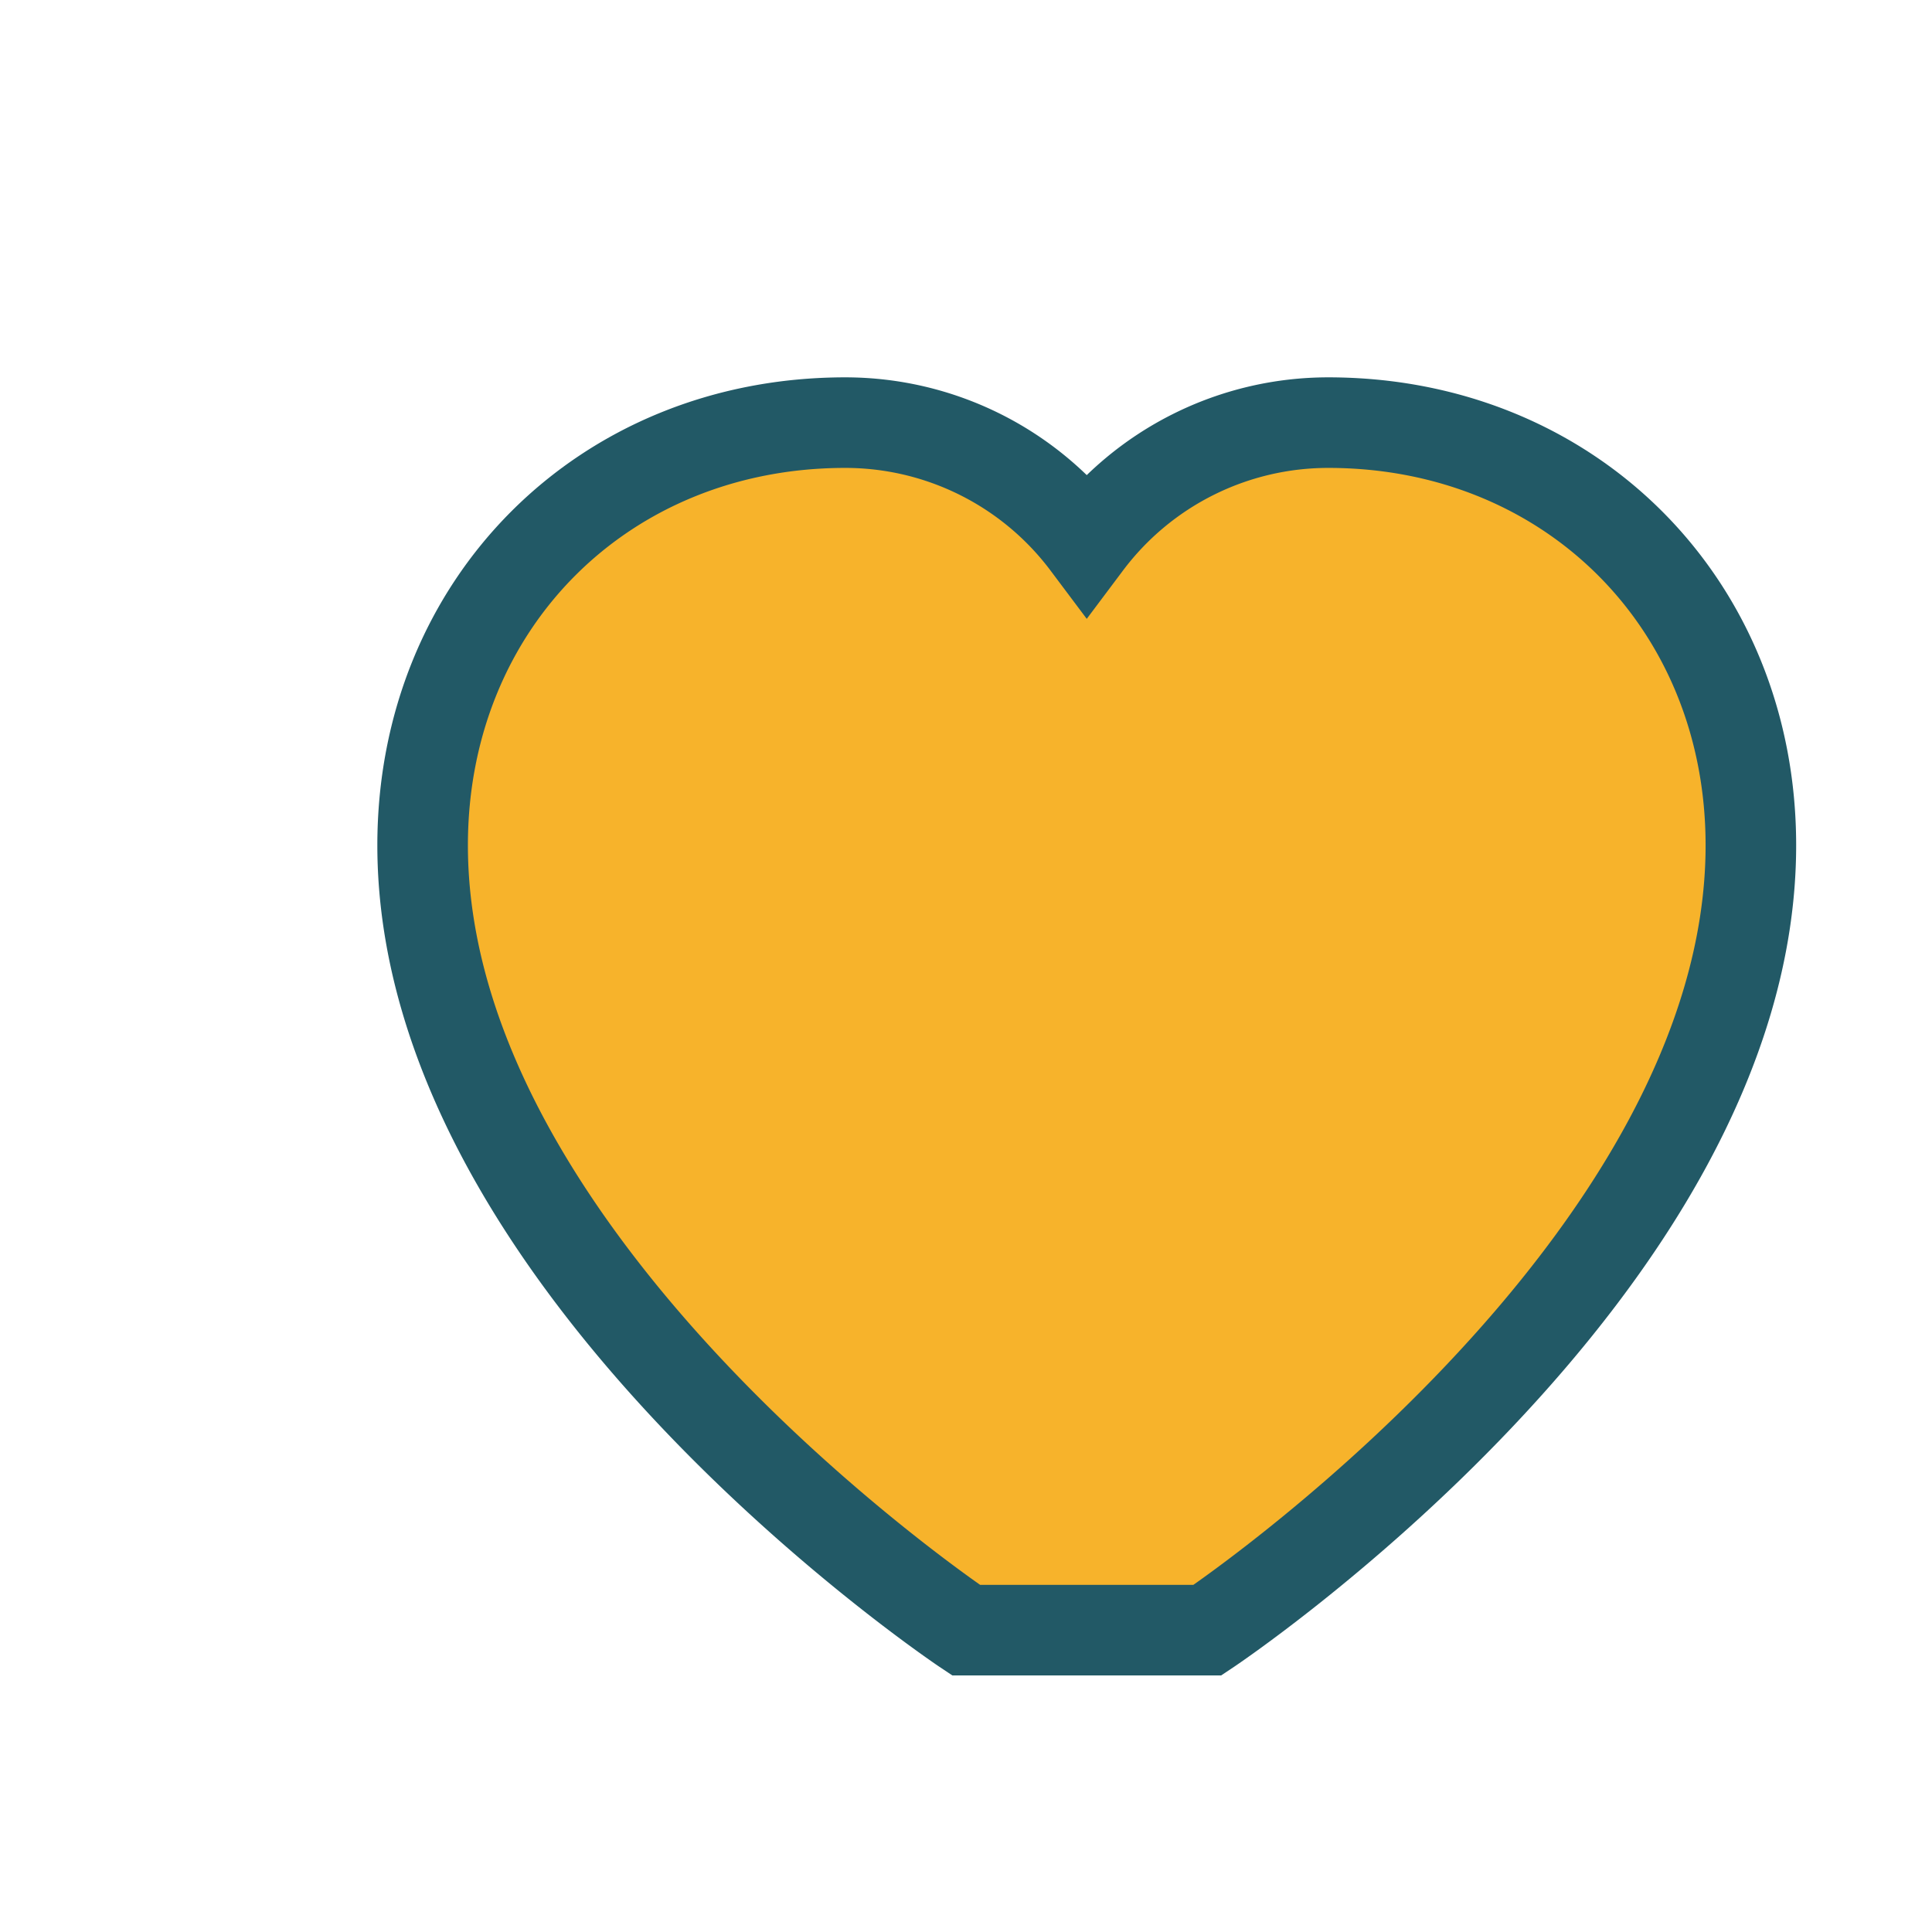 <?xml version="1.0" encoding="UTF-8"?>
<svg xmlns="http://www.w3.org/2000/svg" width="32" height="32" viewBox="0 0 32 32"><path d="M16 27s-9-6-9-13c0-4 3-7 7-7a5 5 0 0 1 4 2 5 5 0 0 1 4-2c4 0 7 3 7 7 0 7-9 13-9 13z" fill="#F7B32B" stroke="#225966" stroke-width="1.5" fill-rule="evenodd"/></svg>